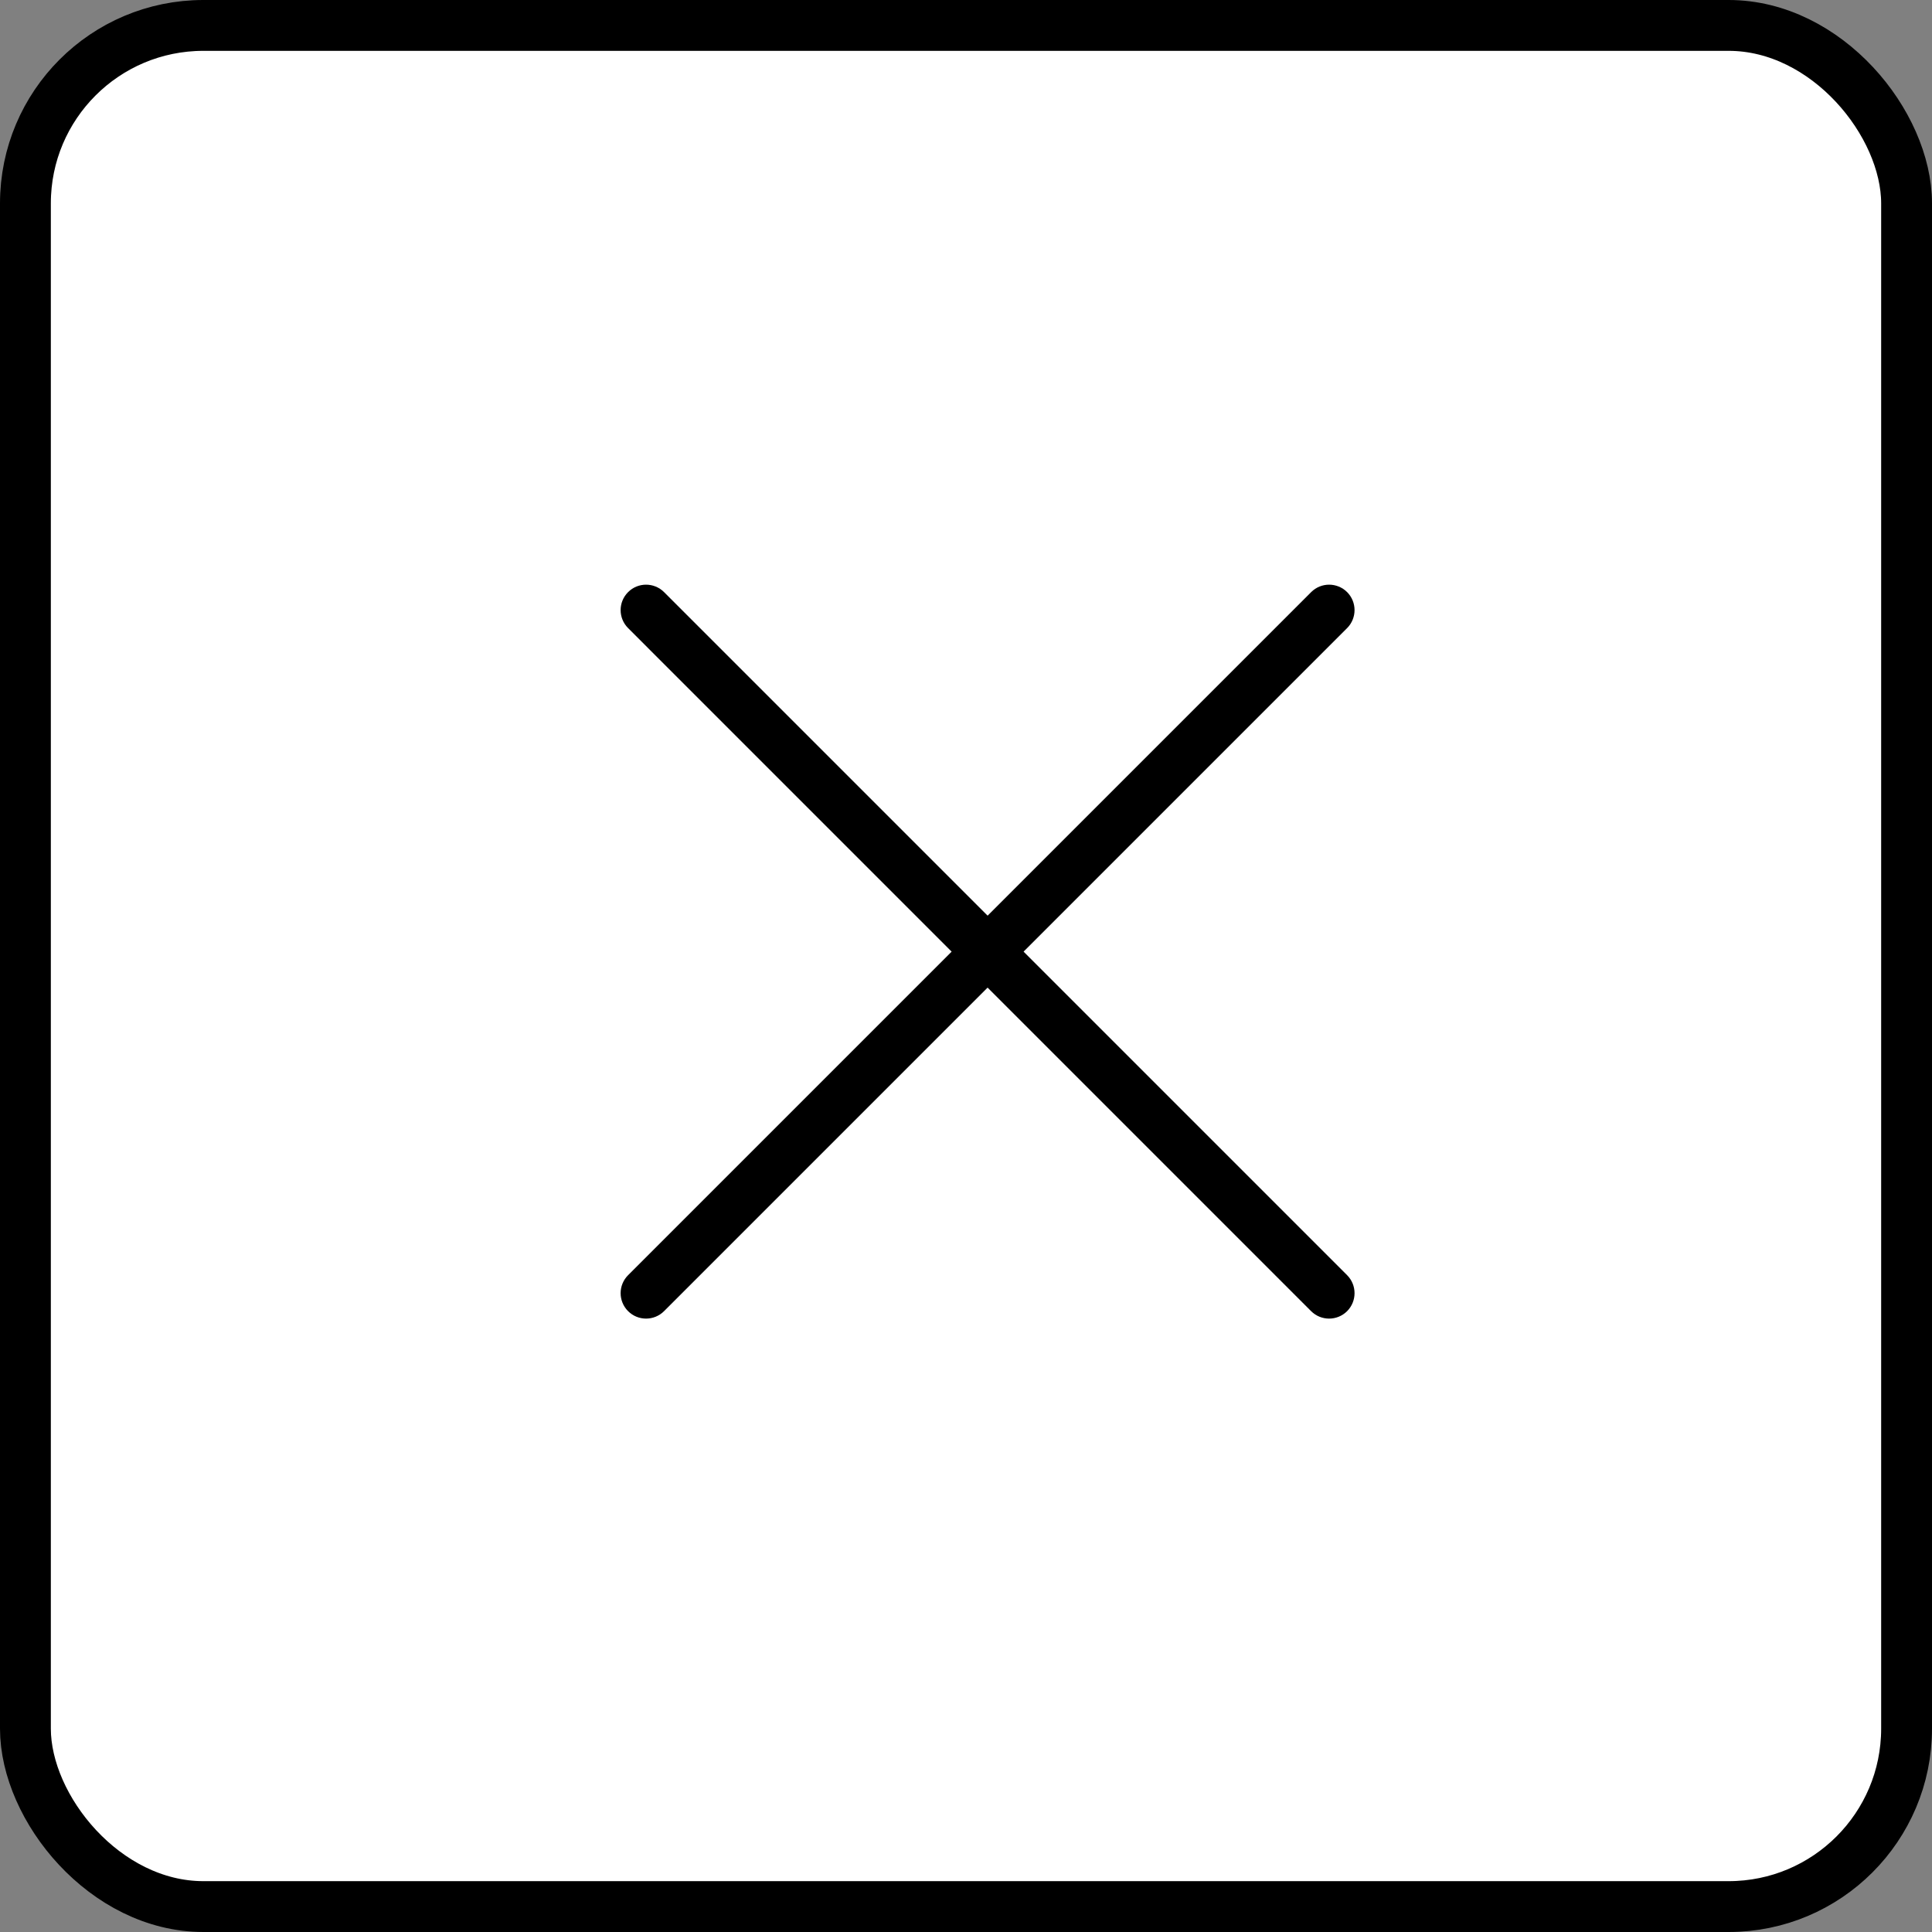 <svg width="38" height="38" viewBox="0 0 38 38" fill="none" xmlns="http://www.w3.org/2000/svg">
<rect x="0" y="0" width="38" height="38" fill="#808080" stroke="none"/>
<rect x="0.5" y="0.5" width="37" height="37" rx="3.5" fill="white"/>
<rect x="0.5" y="0.5" width="37" height="37" rx="3.5" stroke="black"/>
<path d="M26.496 25.081C26.691 25.277 26.691 25.593 26.496 25.789C26.3 25.984 25.984 25.984 25.788 25.789L12.354 12.354C12.158 12.158 12.158 11.842 12.354 11.646C12.549 11.451 12.865 11.451 13.061 11.646L26.496 25.081Z" fill="black"/>
<path d="M25.789 11.646C25.984 11.451 26.3 11.451 26.496 11.646C26.691 11.842 26.691 12.158 26.496 12.354L13.061 25.789C12.865 25.984 12.549 25.984 12.354 25.789C12.158 25.593 12.158 25.277 12.354 25.081L25.789 11.646Z" fill="black"/>
</svg>
